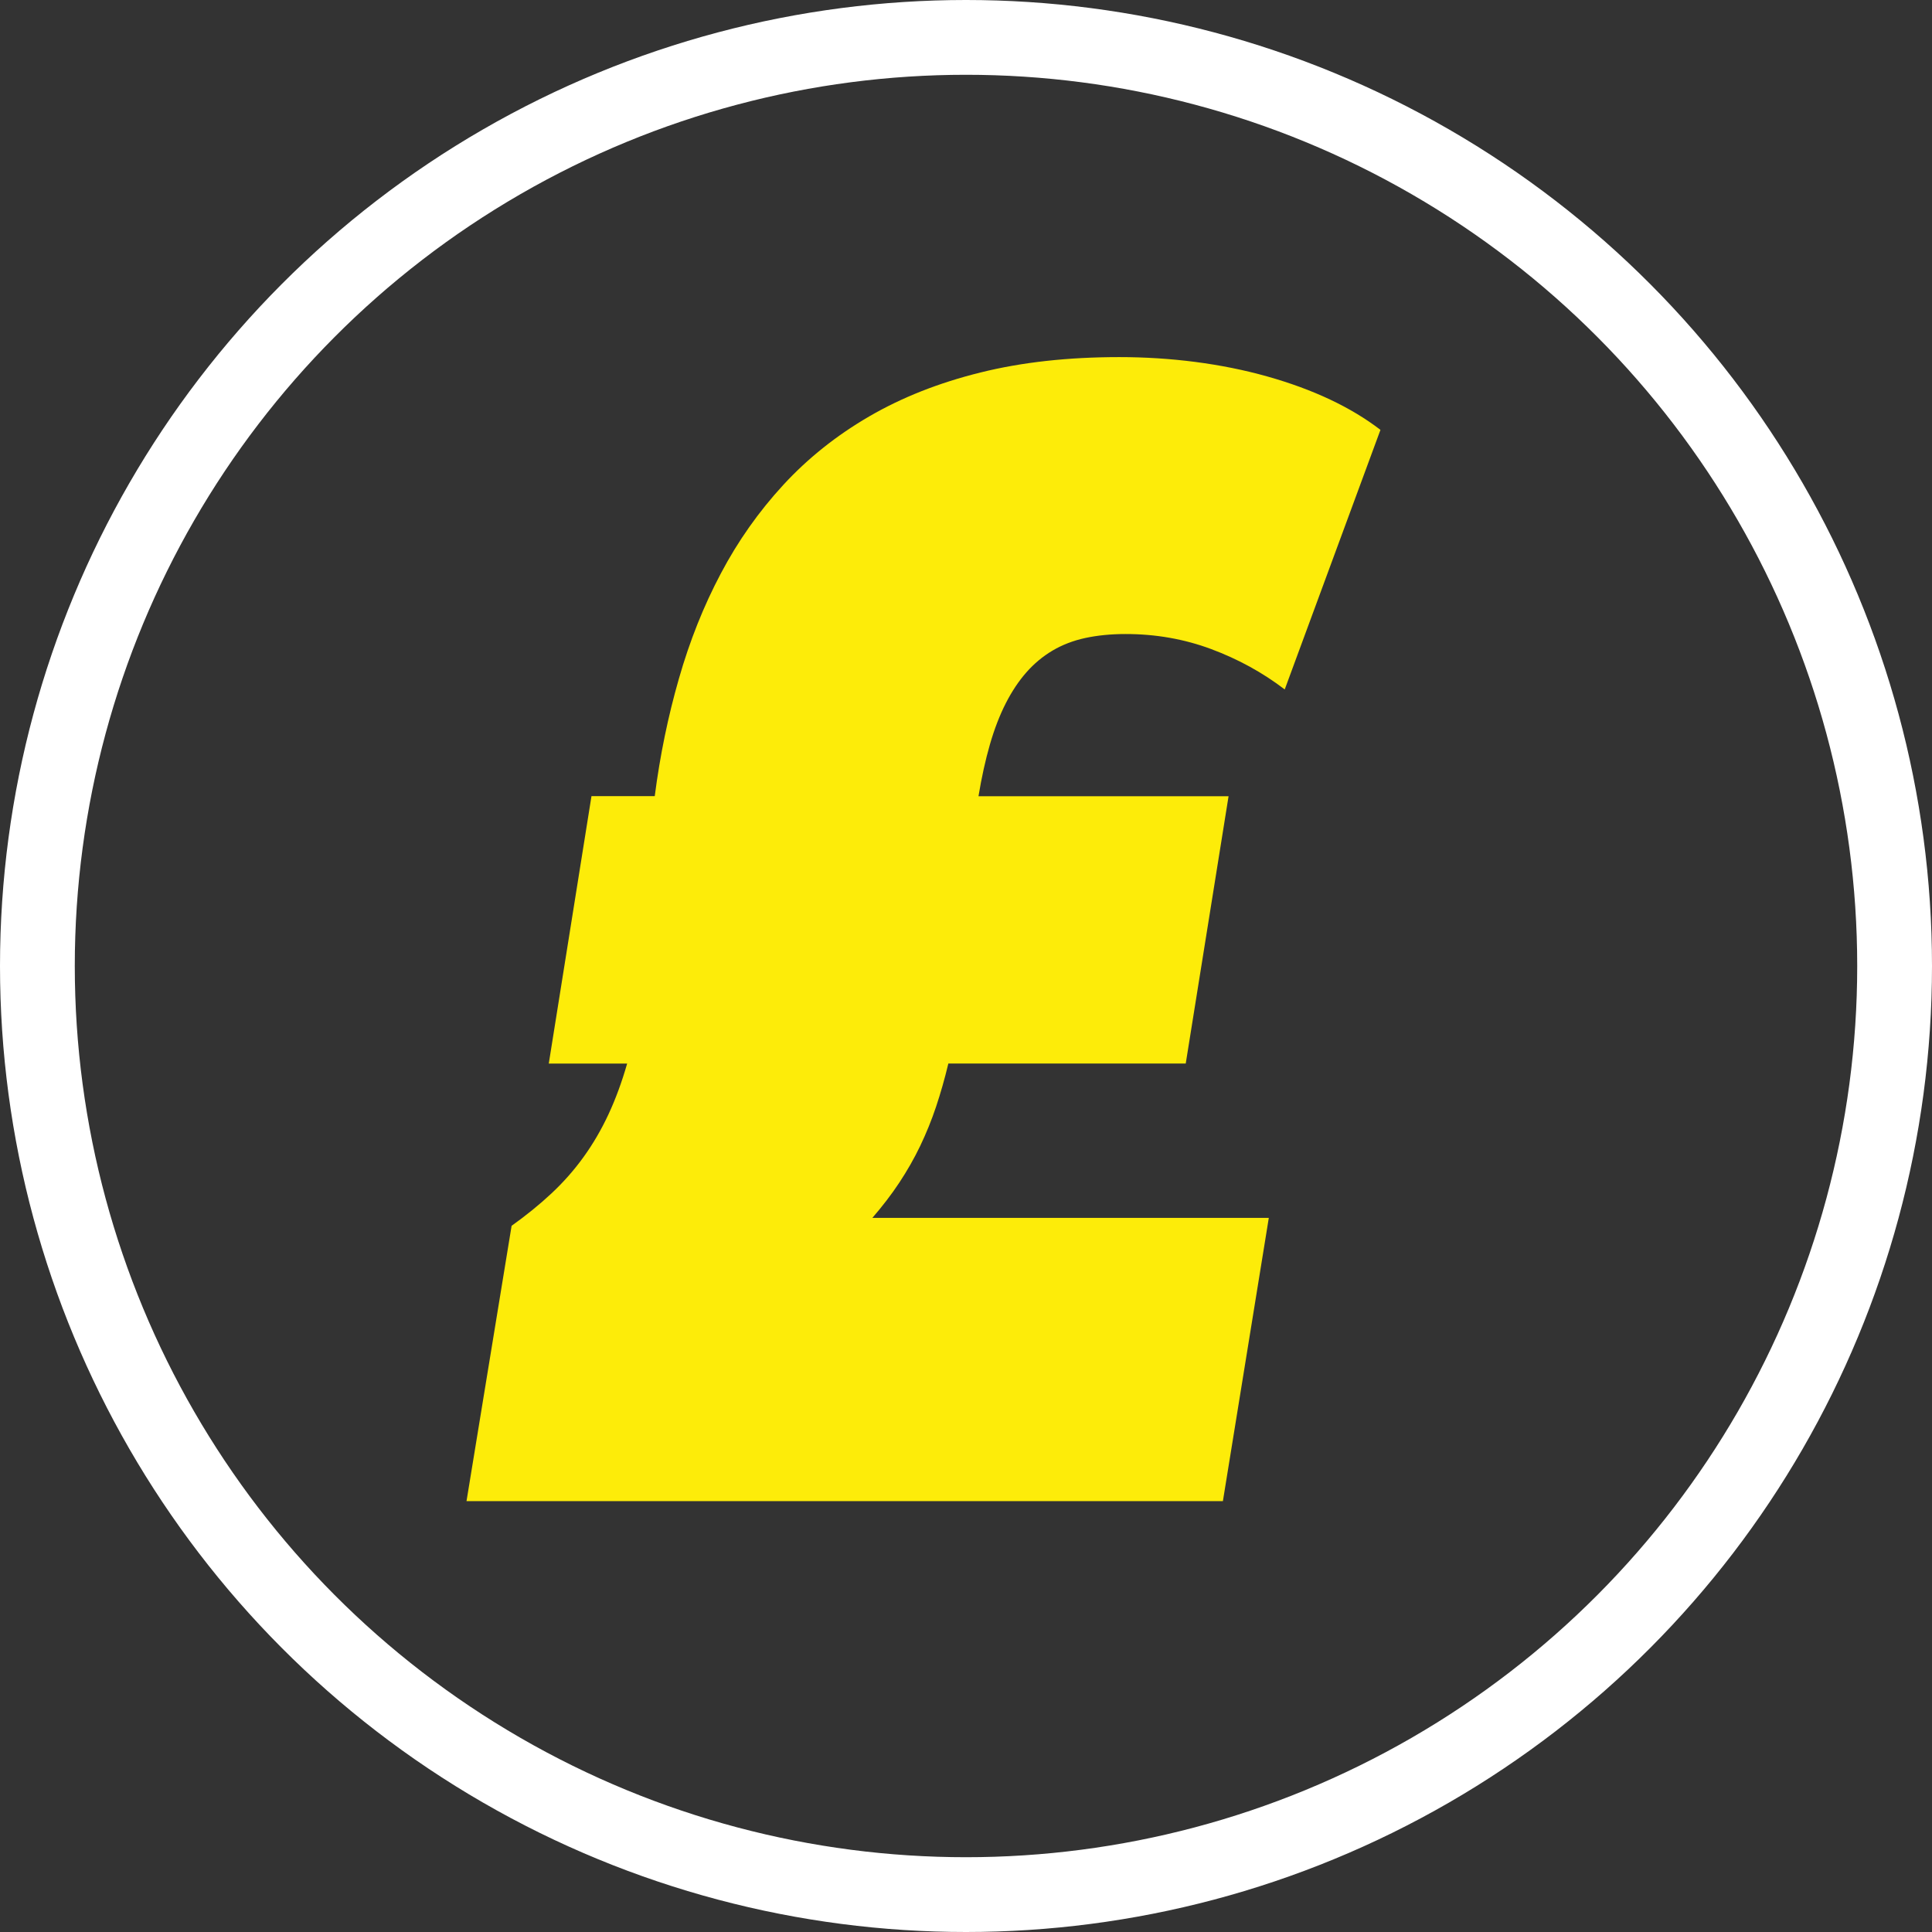 <svg xmlns="http://www.w3.org/2000/svg" id="Layer_2" data-name="Layer 2" viewBox="0 0 258.34 258.34"><rect x="0" y="0" width="258.34" height="258.34" fill="#333333" stroke="none"/><defs><style>      .cls-1 {        fill: none;        stroke: #fff;        stroke-miterlimit: 10;        stroke-width: 10px;      }      .cls-2 {        fill: #fdec09;      }    </style></defs><g id="Layer_1-2" data-name="Layer 1"><path class="cls-2" d="M158.54,142.21h-31.73c-.49,2.05-1.04,3.97-1.64,5.77-.6,1.8-1.31,3.54-2.12,5.24-.81,1.69-1.75,3.33-2.8,4.92s-2.26,3.16-3.6,4.71h53.01l-6.14,37.88H62.38l6.03-36.82c1.97-1.41,3.76-2.86,5.34-4.34s3.02-3.1,4.29-4.87c1.27-1.76,2.38-3.67,3.33-5.71.95-2.04,1.78-4.3,2.49-6.77h-10.48l5.71-35.76h8.46c.7-5.43,1.78-10.67,3.23-15.71,1.44-5.04,3.31-9.73,5.61-14.07,2.29-4.34,5.08-8.29,8.36-11.85,3.28-3.56,7.11-6.61,11.48-9.15,4.37-2.54,9.33-4.5,14.87-5.87,5.54-1.38,11.73-2.06,18.57-2.06s13.65.86,19.79,2.59c6.14,1.73,11.18,4.11,15.13,7.14l-12.8,34.71c-2.96-2.26-6.24-4.06-9.84-5.4-3.6-1.34-7.41-2.01-11.43-2.01-1.98,0-3.77.18-5.4.53-1.62.35-3.09.92-4.39,1.69-1.31.78-2.47,1.75-3.49,2.91-1.02,1.16-1.94,2.54-2.75,4.13-.81,1.59-1.52,3.42-2.12,5.5-.6,2.08-1.11,4.39-1.53,6.93h33.44l-5.73,35.76Z"></path><circle class="cls-1" cx="129.17" cy="129.17" r="124.17"></circle></g></svg>